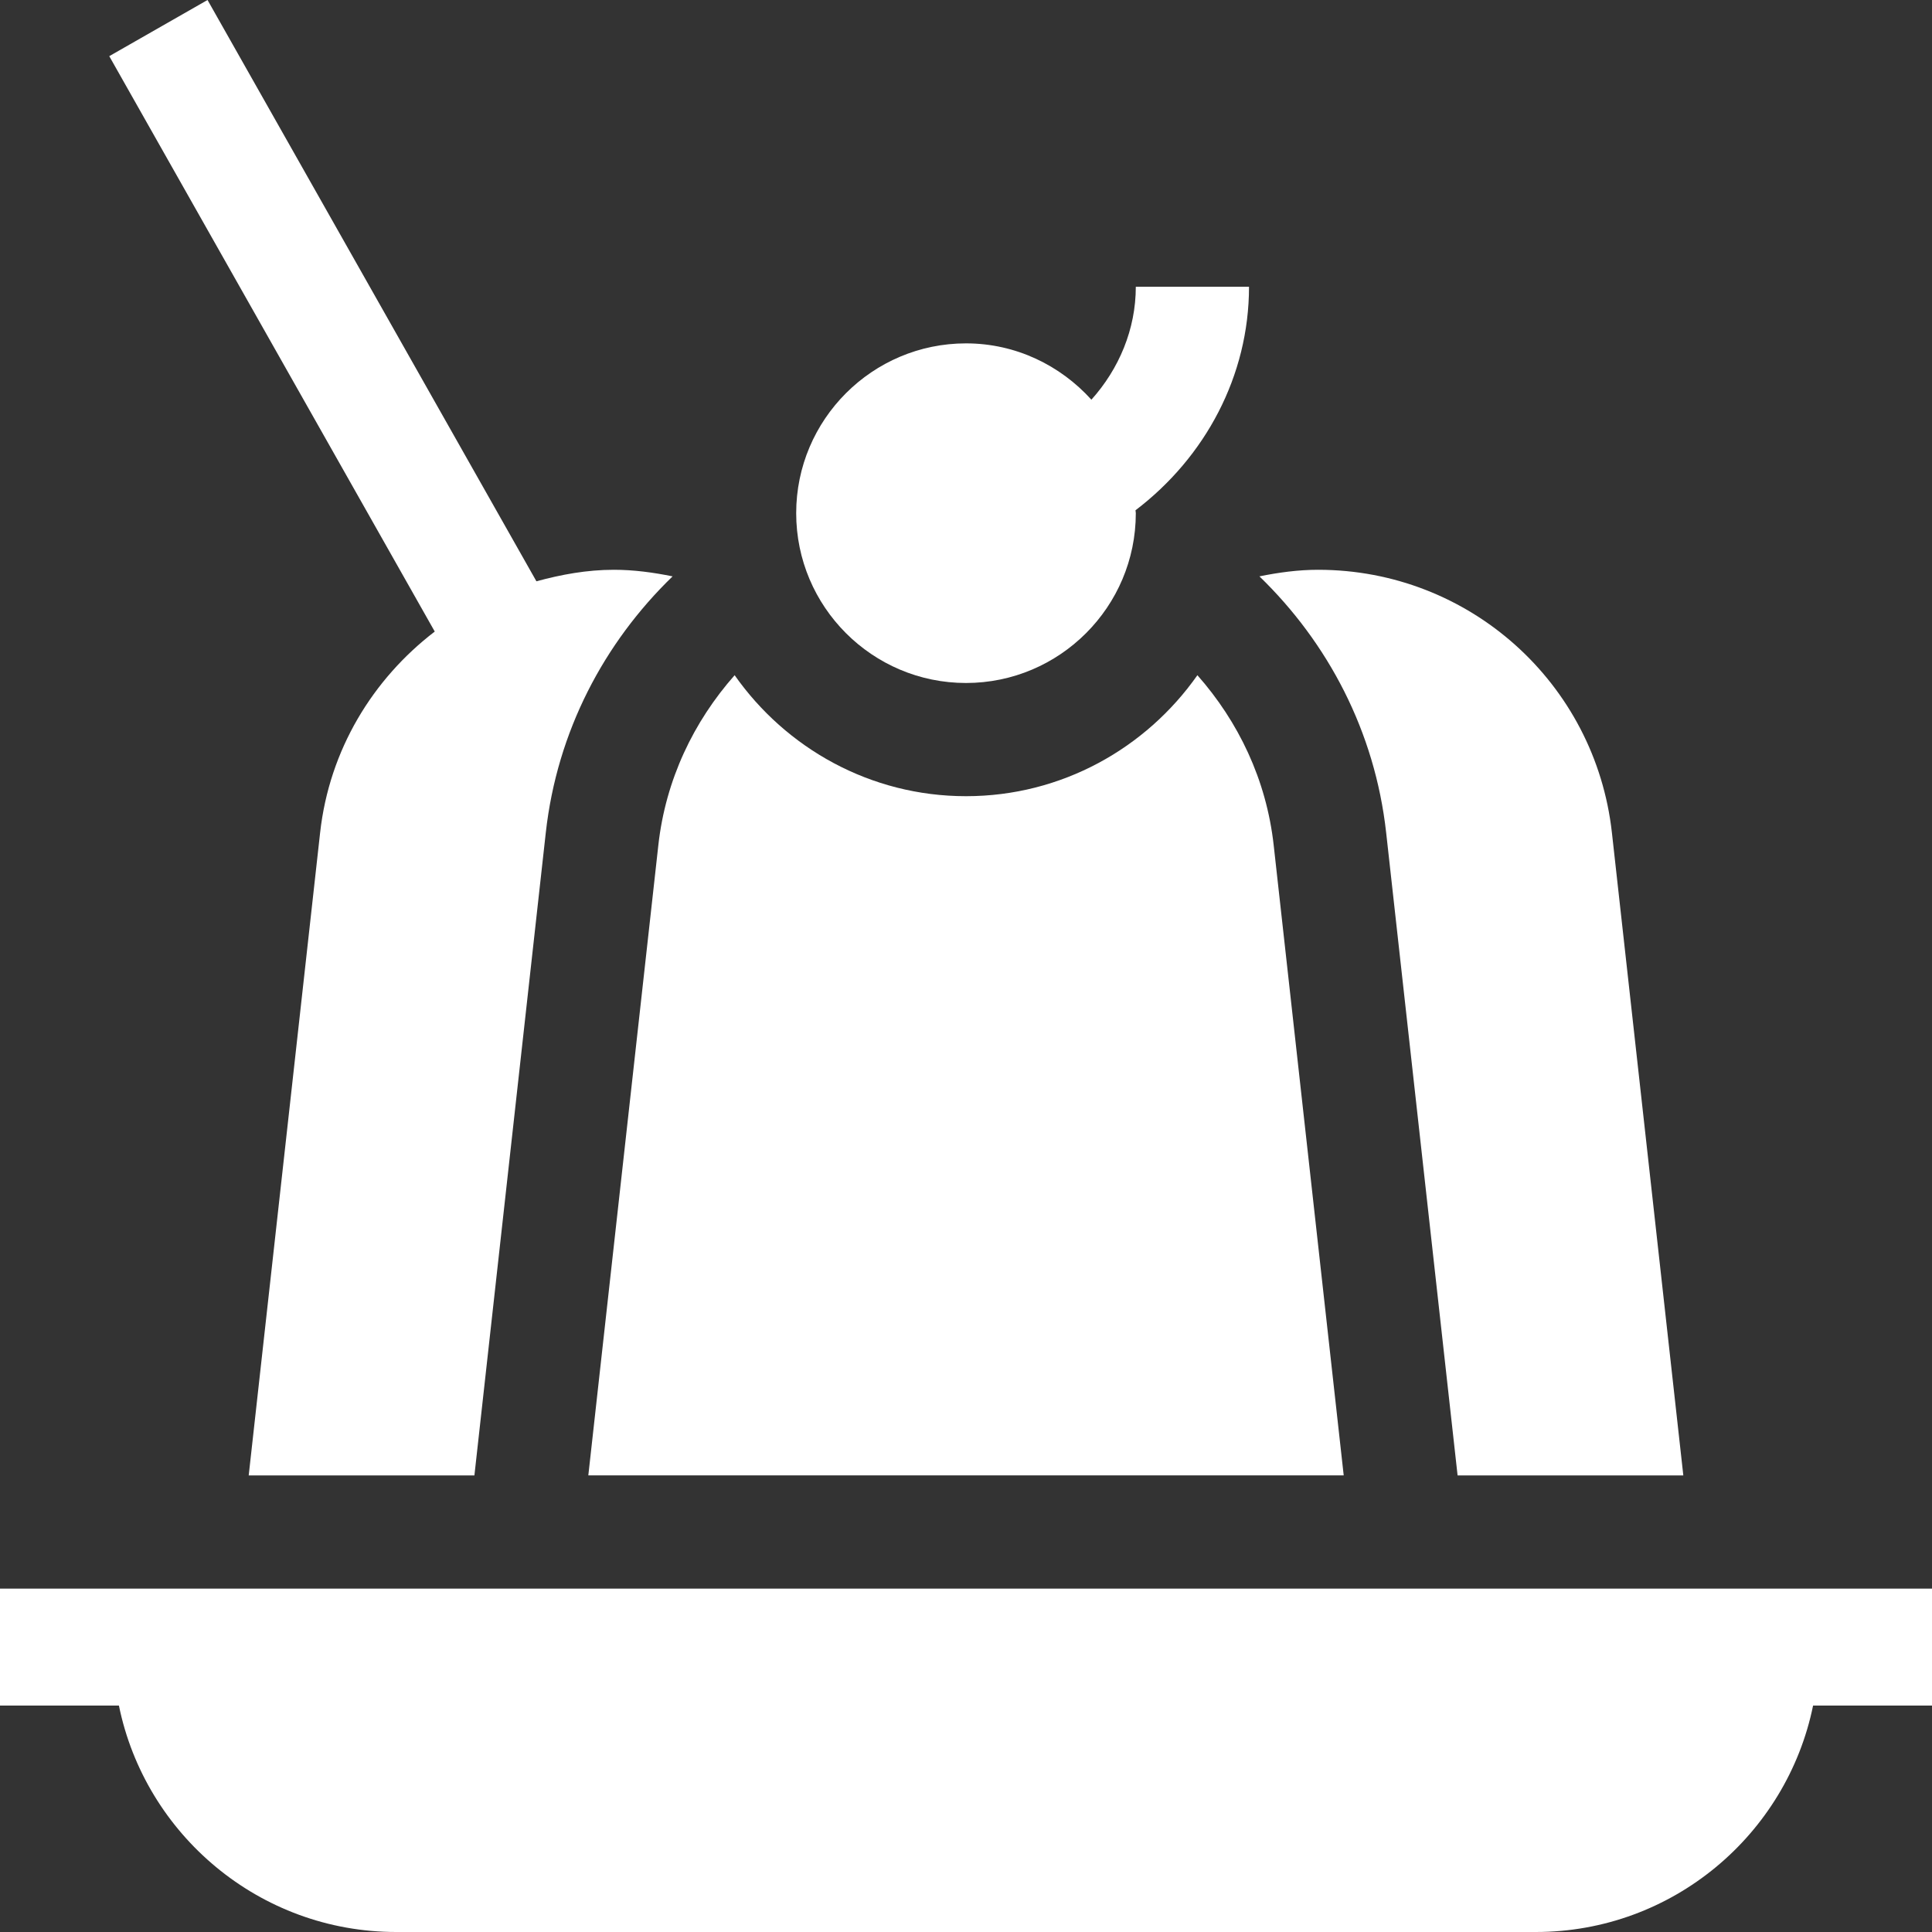 <svg width="74" height="74" viewBox="0 0 74 74" fill="none" xmlns="http://www.w3.org/2000/svg">
<rect x="0" y="0" width="74" height="74" fill="#333333" stroke="none"/>
<path d="M74 60.848V65.328H69.445C68.437 70.27 64.059 74 58.824 74H15.176C9.941 74 5.563 70.27 4.555 65.328H0V60.848C28.374 60.848 48.486 60.848 74 60.848Z" fill="white"/>
<path d="M25.216 32.372C25.495 29.86 26.572 27.635 28.138 25.862C30.101 28.656 33.335 30.496 37.001 30.496C40.666 30.496 43.9 28.656 45.863 25.862C47.429 27.635 48.506 29.86 48.785 32.372L51.467 56.511H22.534L25.216 32.372Z" fill="white"/>
<path d="M37 13.152C38.909 13.152 40.612 13.994 41.803 15.309C42.86 14.131 43.504 12.613 43.504 10.984H47.84C47.84 14.398 46.166 17.512 43.492 19.545C43.493 19.583 43.504 19.618 43.504 19.656C43.504 23.243 40.586 26.16 37 26.16C33.414 26.16 30.496 23.243 30.496 19.656C30.496 16.07 33.414 13.152 37 13.152Z" fill="white"/>
<path d="M16.652 24.19L4.185 2.151L7.949 0L20.546 22.265C21.498 22.006 22.481 21.824 23.512 21.824C24.28 21.824 25.027 21.927 25.762 22.076C23.14 24.614 21.336 28.013 20.905 31.893L18.171 56.512H9.526L12.261 31.896C12.614 28.718 14.28 26.008 16.652 24.19Z" fill="white"/>
<path d="M50.489 21.824C56.265 21.824 61.102 26.154 61.74 31.896L64.475 56.512H55.829L53.093 31.893C52.663 28.013 50.86 24.614 48.239 22.076C48.974 21.927 49.721 21.824 50.489 21.824Z" fill="white"/>
</svg>
